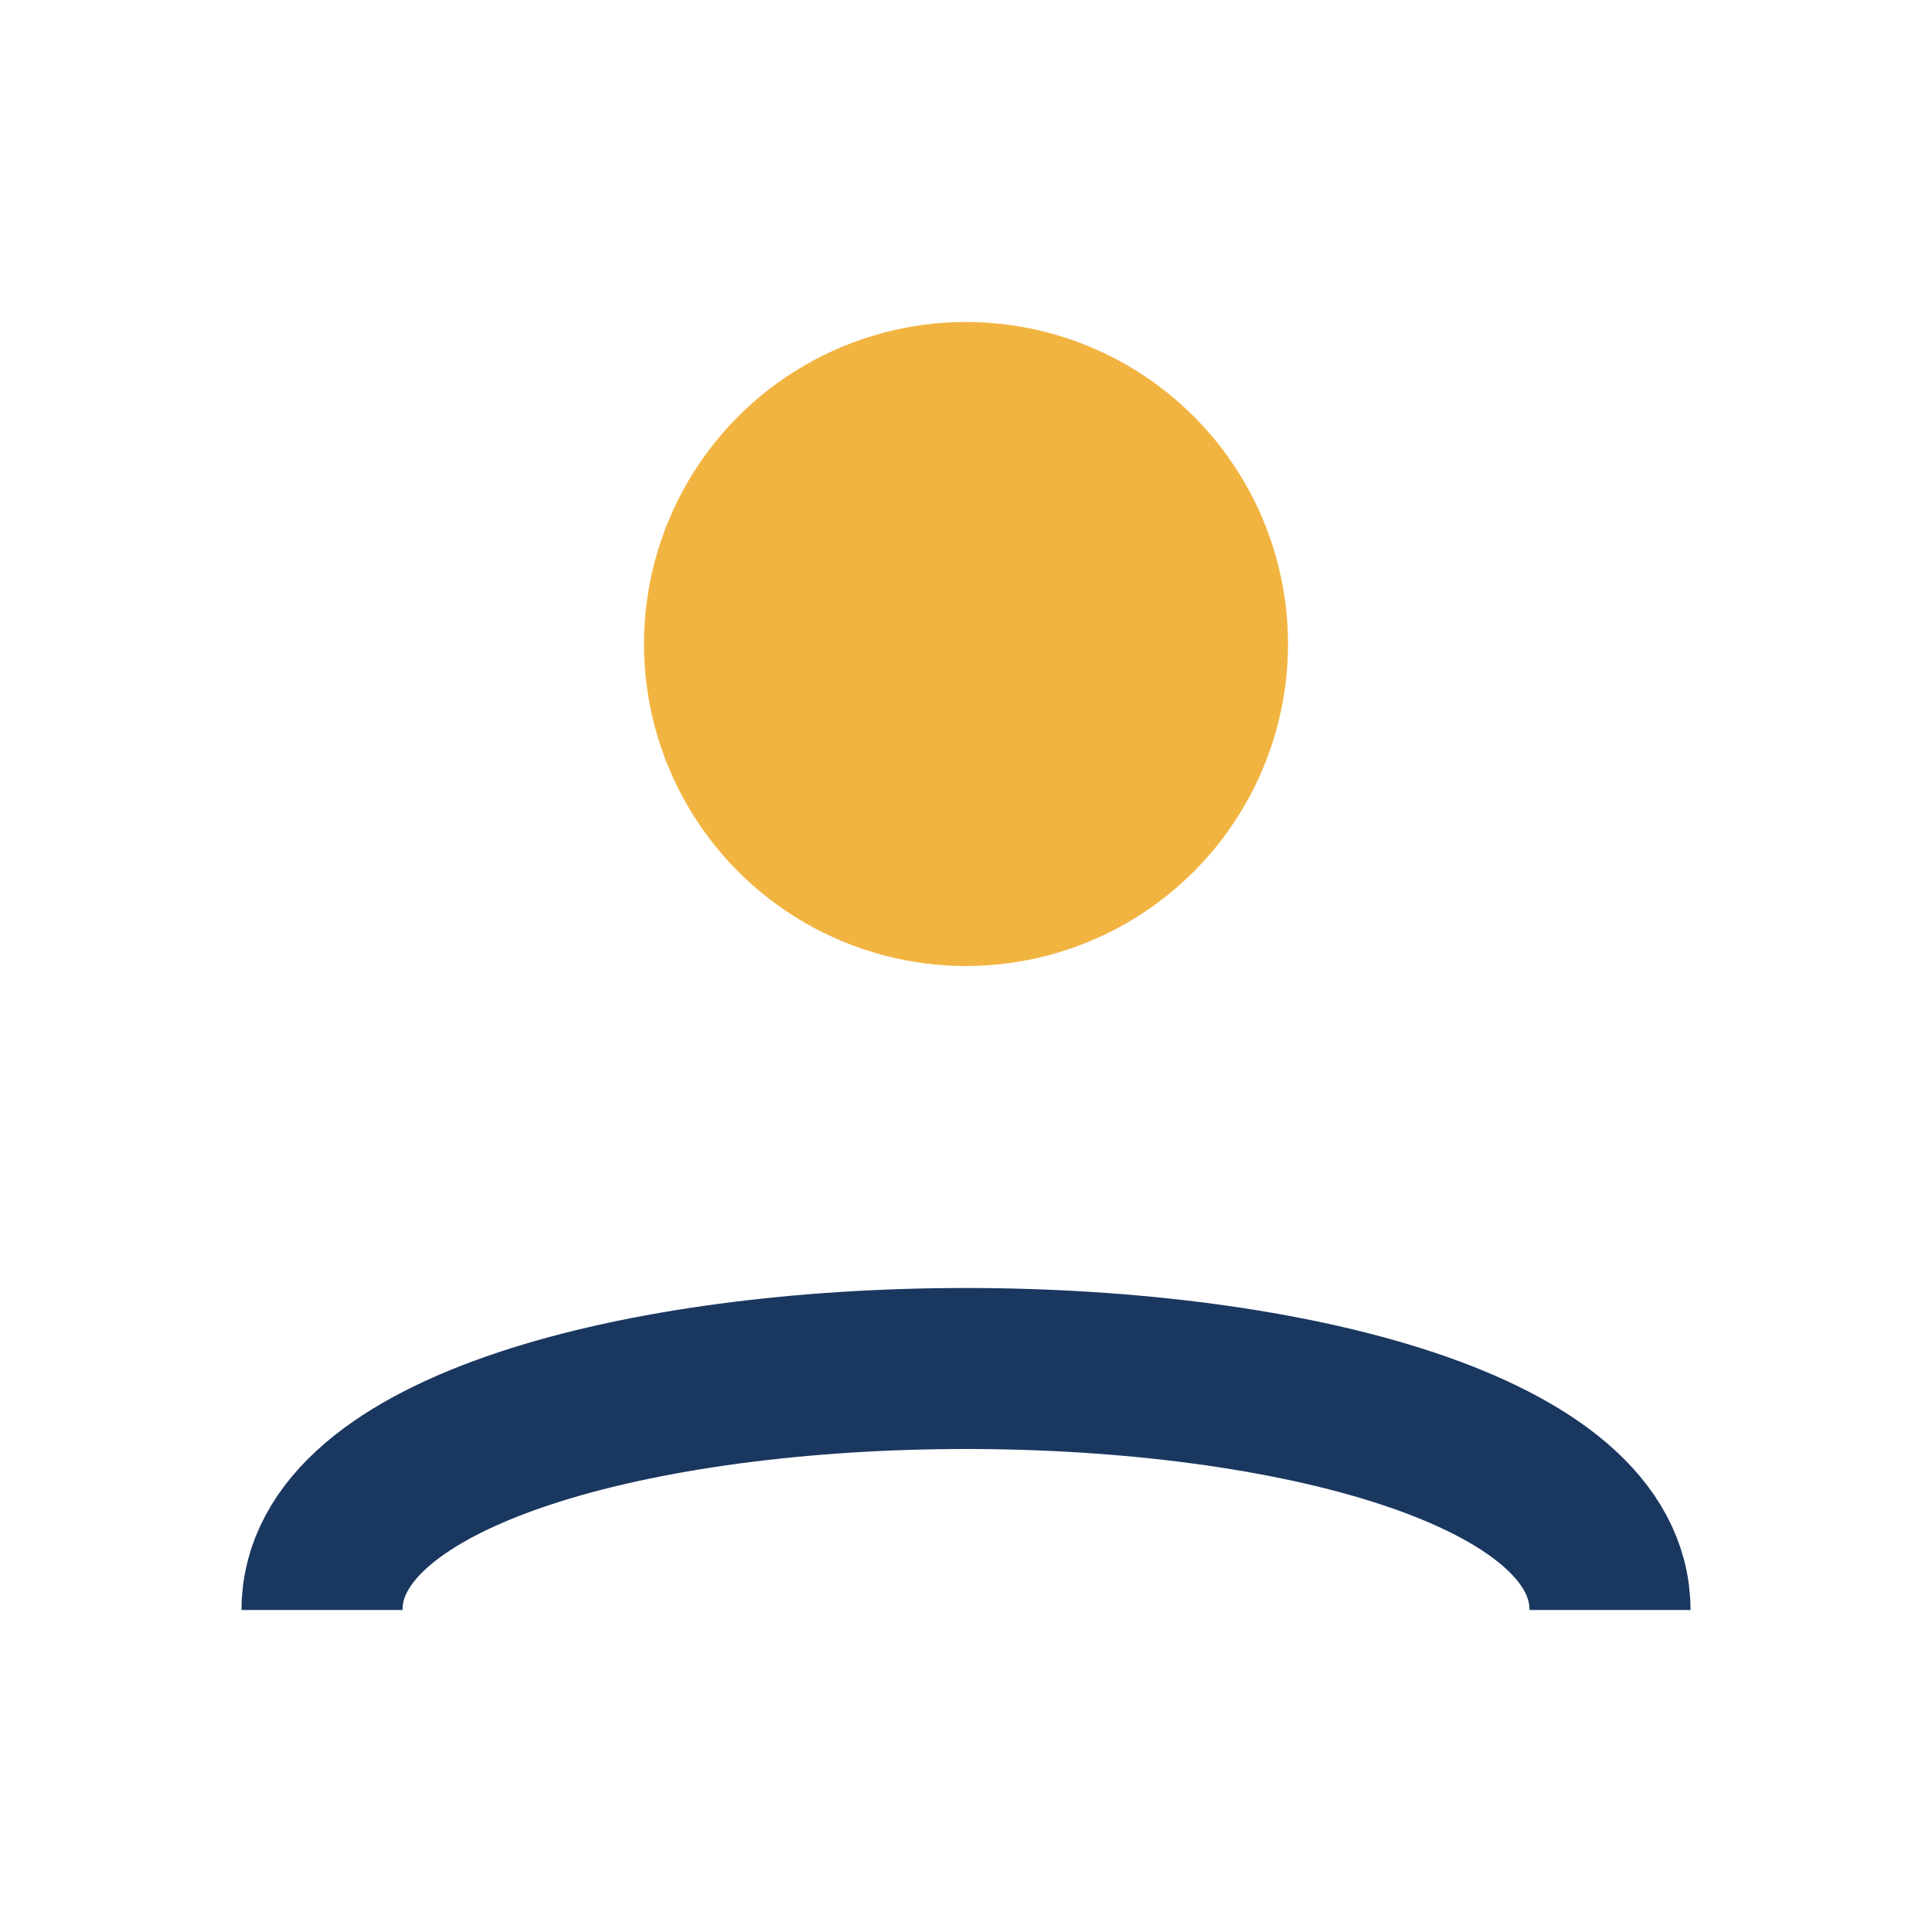 <?xml version="1.0" encoding="UTF-8"?>
<svg xmlns="http://www.w3.org/2000/svg" viewBox="0 0 24 24" width="32" height="32"><circle cx="12" cy="8" r="4" fill="#F2B441"/><path d="M4 20c0-4 16-4 16 0" fill="none" stroke="#1A3760" stroke-width="2"/></svg>